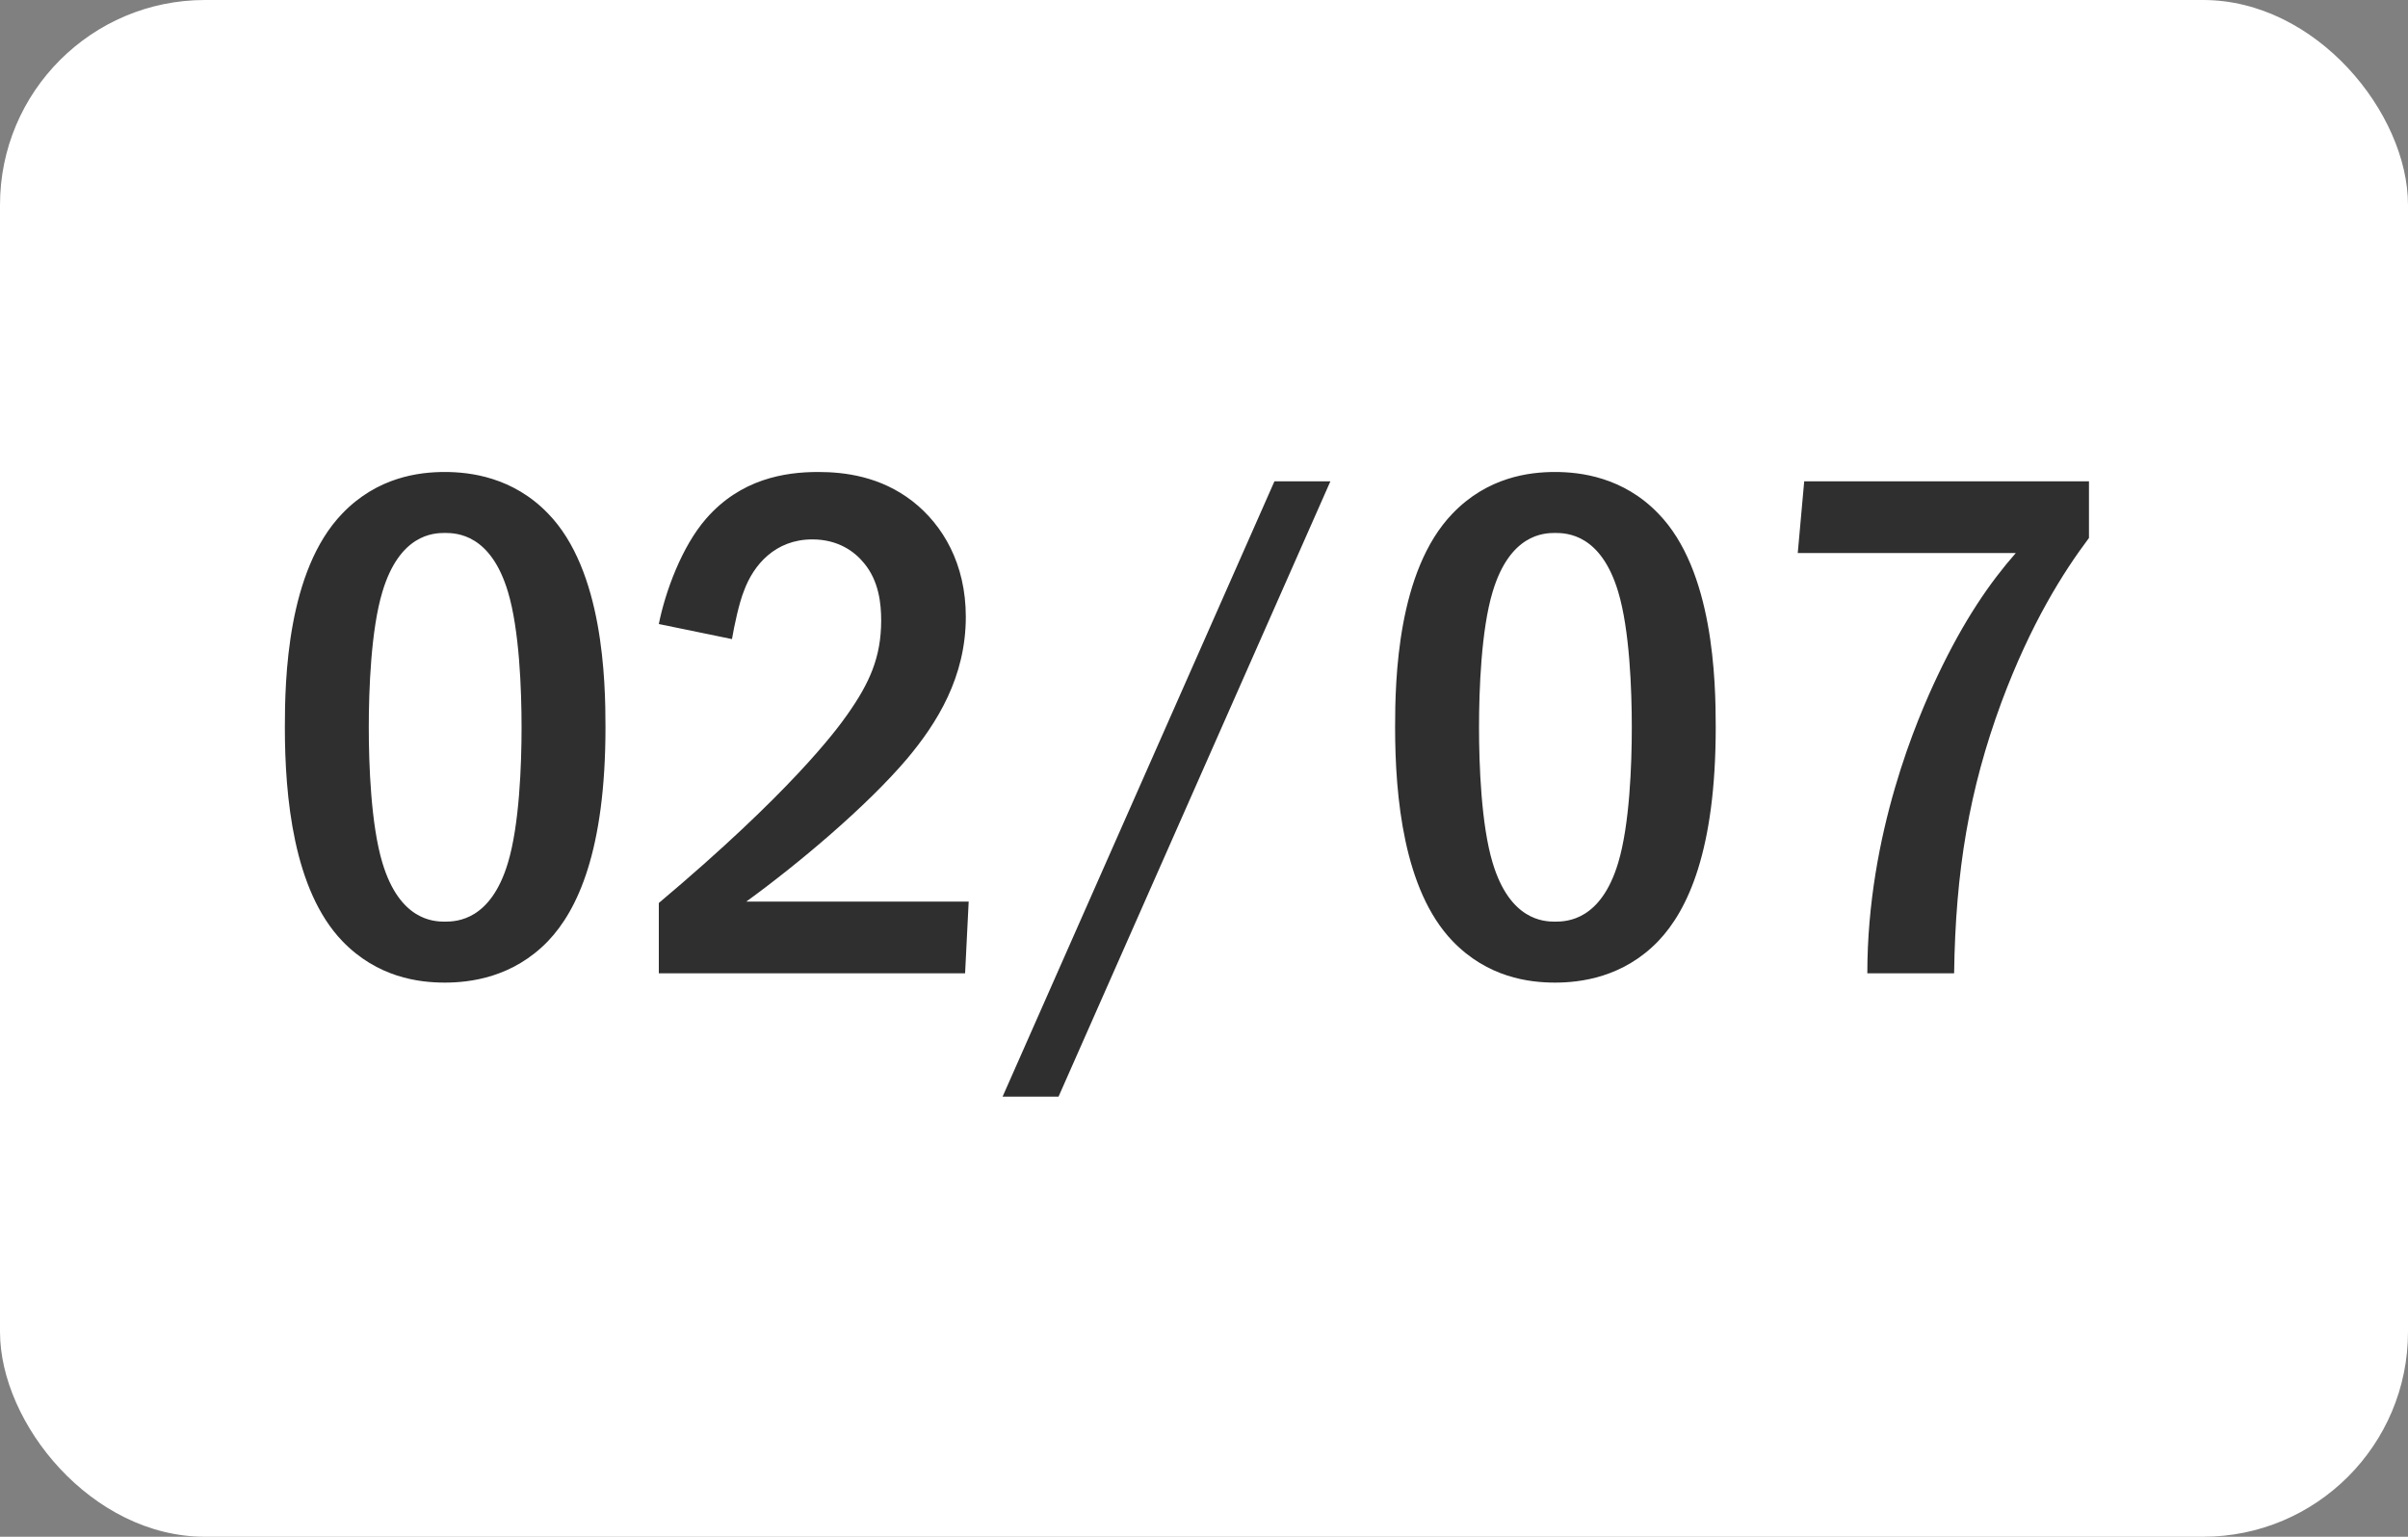 <?xml version="1.0" encoding="UTF-8"?> <svg xmlns="http://www.w3.org/2000/svg" width="47" height="30" viewBox="0 0 47 30" fill="none"><rect x="0" y="0" width="47" height="30" fill="#808080" stroke="none"/><rect width="47" height="30" rx="4" fill="white"></rect><path d="M8.682 9.214C9.172 9.214 10.012 9.312 10.698 10.026C11.776 11.132 11.818 13.288 11.818 14.198C11.818 16.606 11.272 17.768 10.698 18.37C10.012 19.084 9.172 19.182 8.682 19.182C8.178 19.182 7.366 19.084 6.68 18.37C5.728 17.376 5.56 15.556 5.56 14.198C5.56 13.274 5.602 11.146 6.68 10.026C7.366 9.312 8.178 9.214 8.682 9.214ZM8.682 10.404C8.458 10.404 7.8 10.432 7.464 11.552C7.24 12.294 7.198 13.47 7.198 14.198C7.198 14.926 7.24 16.102 7.464 16.844C7.8 17.964 8.458 17.992 8.682 17.992C8.92 17.992 9.578 17.964 9.914 16.844C10.138 16.102 10.18 14.926 10.18 14.198C10.18 13.47 10.138 12.294 9.914 11.552C9.578 10.432 8.92 10.404 8.682 10.404ZM14.287 12.476L12.859 12.182C12.985 11.552 13.307 10.67 13.783 10.124C14.455 9.354 15.309 9.214 15.967 9.214C16.485 9.214 17.185 9.298 17.815 9.788C18.403 10.25 18.851 11.006 18.851 12.042C18.851 13.218 18.291 14.114 17.703 14.814C16.919 15.738 15.589 16.858 14.567 17.6H18.907L18.837 19H12.859V17.628C15.421 15.472 16.317 14.268 16.541 13.946C16.975 13.33 17.199 12.826 17.199 12.112C17.199 11.79 17.157 11.342 16.863 10.992C16.681 10.768 16.359 10.53 15.855 10.53C15.127 10.53 14.707 11.034 14.525 11.524C14.427 11.762 14.329 12.224 14.287 12.476ZM24.875 9.396H25.967L20.661 21.408H19.569L24.875 9.396ZM30.352 9.214C30.842 9.214 31.682 9.312 32.368 10.026C33.446 11.132 33.488 13.288 33.488 14.198C33.488 16.606 32.942 17.768 32.368 18.37C31.682 19.084 30.842 19.182 30.352 19.182C29.848 19.182 29.036 19.084 28.35 18.37C27.398 17.376 27.23 15.556 27.23 14.198C27.23 13.274 27.272 11.146 28.35 10.026C29.036 9.312 29.848 9.214 30.352 9.214ZM30.352 10.404C30.128 10.404 29.47 10.432 29.134 11.552C28.91 12.294 28.868 13.47 28.868 14.198C28.868 14.926 28.91 16.102 29.134 16.844C29.47 17.964 30.128 17.992 30.352 17.992C30.59 17.992 31.248 17.964 31.584 16.844C31.808 16.102 31.85 14.926 31.85 14.198C31.85 13.47 31.808 12.294 31.584 11.552C31.248 10.432 30.59 10.404 30.352 10.404ZM35.215 9.396H40.773V10.502C40.269 11.174 39.639 12.168 39.065 13.708C38.435 15.416 38.169 16.998 38.141 19H36.447C36.447 16.27 37.427 14.016 37.819 13.19C38.337 12.098 38.841 11.37 39.345 10.796H35.089L35.215 9.396Z" fill="#2F2F2F"></path></svg> 